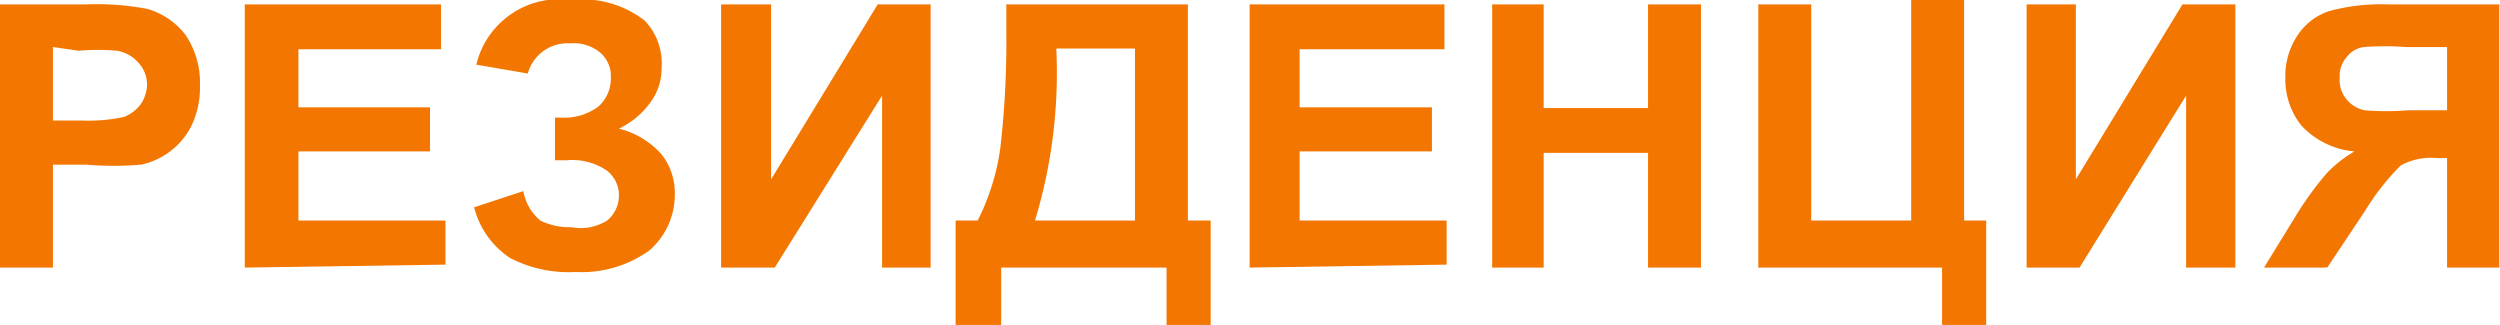 <?xml version="1.0" encoding="UTF-8"?> <svg xmlns="http://www.w3.org/2000/svg" viewBox="0 0 34.01 4.42"> <defs> <style>.cls-1{fill:#f37600;}</style> </defs> <g id="Слой_2" data-name="Слой 2"> <g id="Слой_1-2" data-name="Слой 1"> <path class="cls-1" d="M0,3.64V.06H1.16A3.76,3.76,0,0,1,2,.12a1,1,0,0,1,.52.35,1.15,1.15,0,0,1,.2.69,1.19,1.19,0,0,1-.12.56,1,1,0,0,1-.3.35,1,1,0,0,1-.38.17,4.53,4.53,0,0,1-.75,0H.72V3.64Zm.72-3v1h.4a2.27,2.27,0,0,0,.57-.05.52.52,0,0,0,.23-.18A.51.51,0,0,0,2,1.17.44.44,0,0,0,1.88.85.49.49,0,0,0,1.59.69a3.14,3.14,0,0,0-.52,0Z"></path> <path class="cls-1" d="M3.33,3.64V.06H6V.67H4.06v.79H5.85v.6H4.06V3h2v.6Z"></path> <path class="cls-1" d="M7.18,1,6.48.88A1.16,1.16,0,0,1,7.77,0a1.38,1.38,0,0,1,1,.28A.84.84,0,0,1,9,.93a.77.77,0,0,1-.15.46,1.12,1.12,0,0,1-.43.36A1.15,1.15,0,0,1,9,2.1a.85.85,0,0,1,.18.55,1,1,0,0,1-.35.76,1.58,1.58,0,0,1-1,.29,1.73,1.73,0,0,1-.89-.19,1.17,1.17,0,0,1-.49-.69l.67-.22A.67.67,0,0,0,7.35,3a.87.87,0,0,0,.42.09A.68.68,0,0,0,8.26,3a.44.44,0,0,0,.16-.34.42.42,0,0,0-.18-.35.84.84,0,0,0-.53-.13H7.55V1.6h.08a.78.78,0,0,0,.51-.15.51.51,0,0,0,.17-.4A.42.42,0,0,0,8.17.72.56.56,0,0,0,7.76.59.56.56,0,0,0,7.18,1Z"></path> <path class="cls-1" d="M9.81.06h.68V2.44L11.94.06h.72V3.64H12V1.3L10.54,3.64H9.81Z"></path> <path class="cls-1" d="M13.69.06h2.47V3h.31V4.42h-.6V3.64H13.62v.78H13V3h.3A3.11,3.11,0,0,0,13.61,2,12.61,12.61,0,0,0,13.69.44Zm.68.6A6.93,6.93,0,0,1,14.08,3h1.36V.66Z"></path> <path class="cls-1" d="M17,3.64V.06h2.65V.67H17.68v.79h1.8v.6h-1.8V3h2v.6Z"></path> <path class="cls-1" d="M20.3,3.64V.06H21V1.47h1.42V.06h.72V3.64h-.72V2.08H21V3.64Z"></path> <path class="cls-1" d="M23.92.06h.72V3H26v-3h.72V3h.3V4.42h-.6V3.64H23.92Z"></path> <path class="cls-1" d="M27.57.06h.67V2.44L29.69.06h.72V3.64h-.67V1.3L28.29,3.64h-.72Z"></path> <path class="cls-1" d="M33.29,3.64V2.15h-.14a.87.87,0,0,0-.49.1,3.25,3.25,0,0,0-.48.61l-.52.78H30.8l.43-.7a4.46,4.46,0,0,1,.42-.58,1.68,1.68,0,0,1,.38-.3,1.12,1.12,0,0,1-.72-.35,1,1,0,0,1-.22-.64,1,1,0,0,1,.16-.58.82.82,0,0,1,.44-.34,2.7,2.7,0,0,1,.8-.09H34V3.64Zm0-3h-.56a3.75,3.75,0,0,0-.57,0,.34.34,0,0,0-.23.13.39.39,0,0,0-.1.29.4.4,0,0,0,.1.3.42.42,0,0,0,.24.14,3.54,3.54,0,0,0,.59,0h.53Z"></path> </g> </g> </svg> 